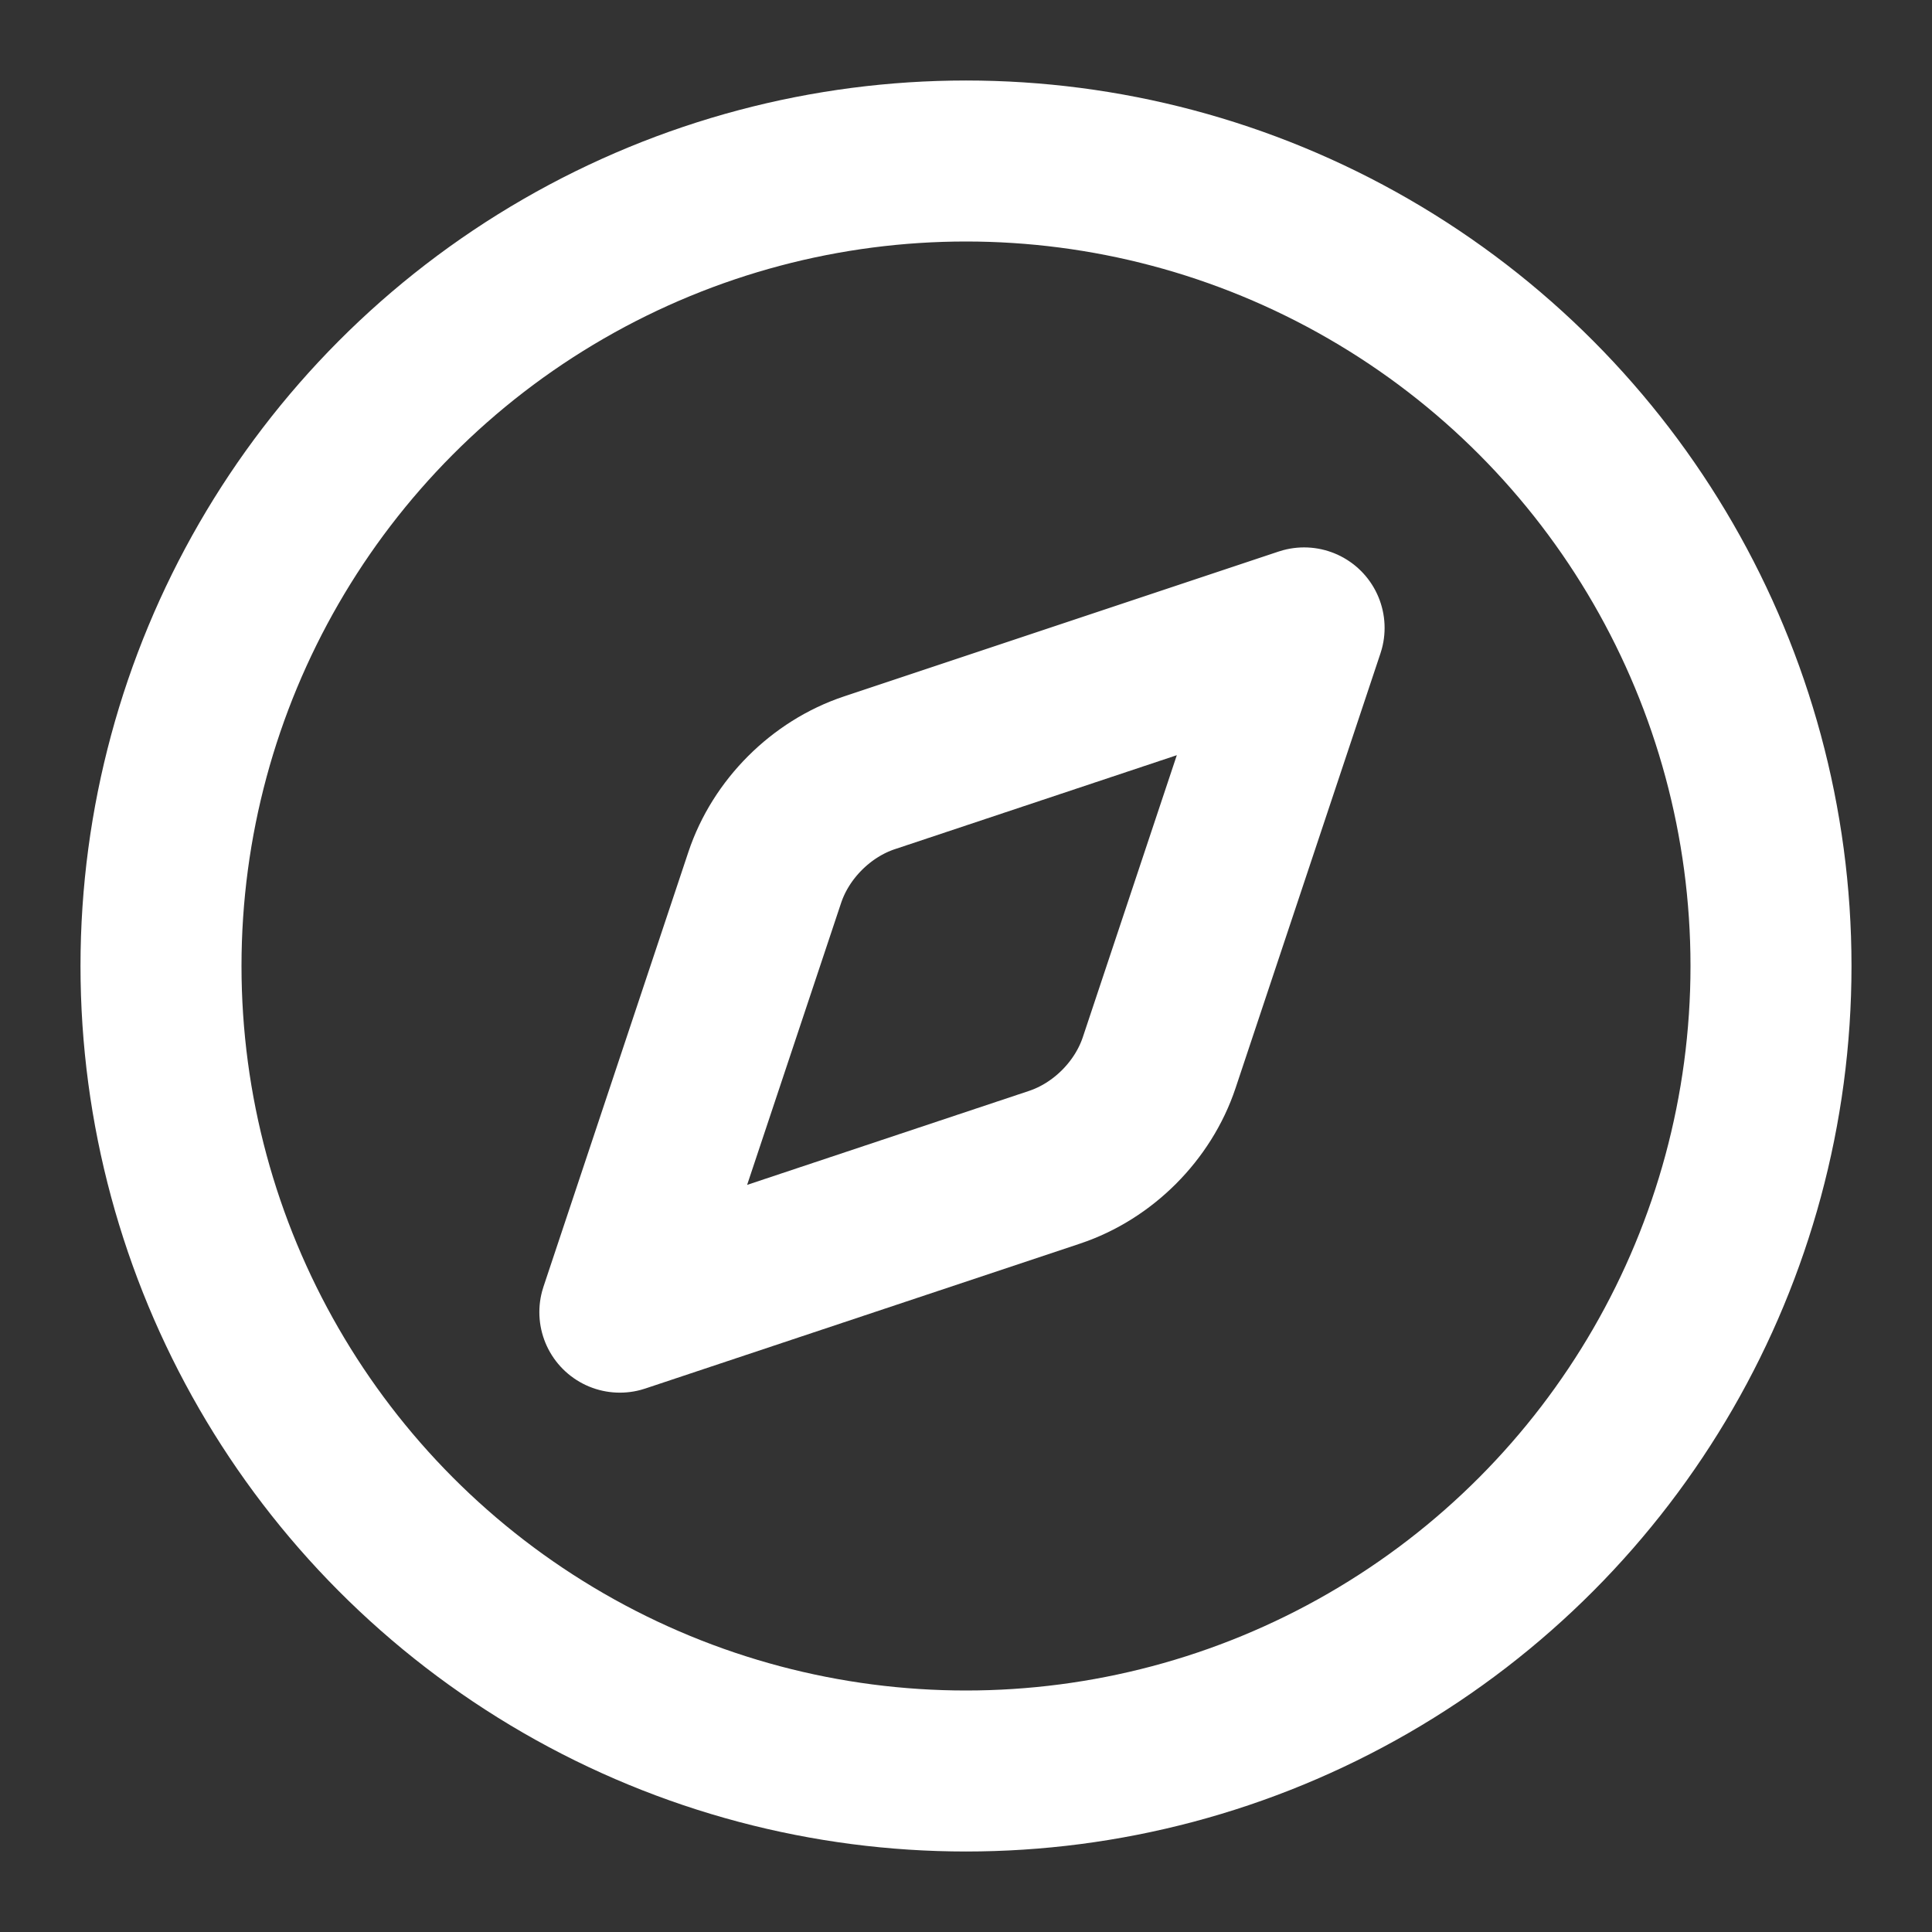 <?xml version="1.0" encoding="utf-8"?>
<!-- Generator: Adobe Illustrator 27.8.0, SVG Export Plug-In . SVG Version: 6.00 Build 0)  -->
<svg version="1.1" id="Layer_1" xmlns="http://www.w3.org/2000/svg" xmlns:xlink="http://www.w3.org/1999/xlink" x="0px" y="0px"
	 viewBox="0 0 24 24" style="enable-background:new 0 0 24 24;" xml:space="preserve">
<rect x="0" y="0" width="24" height="24" fill="#333333" stroke="none"/>
<style type="text/css">
	.st0{fill:none;stroke:#FFFFFF;stroke-width:2;stroke-linecap:round;stroke-linejoin:round;}
</style>
<path class="st0" d="M16.2,7.8l-1.8,5.4c-0.2,0.6-0.7,1.1-1.3,1.3l-5.4,1.8l1.8-5.4c0.2-0.6,0.7-1.1,1.3-1.3L16.2,7.8z"/>
<circle class="st0" cx="12" cy="12" r="10"/>
</svg>
